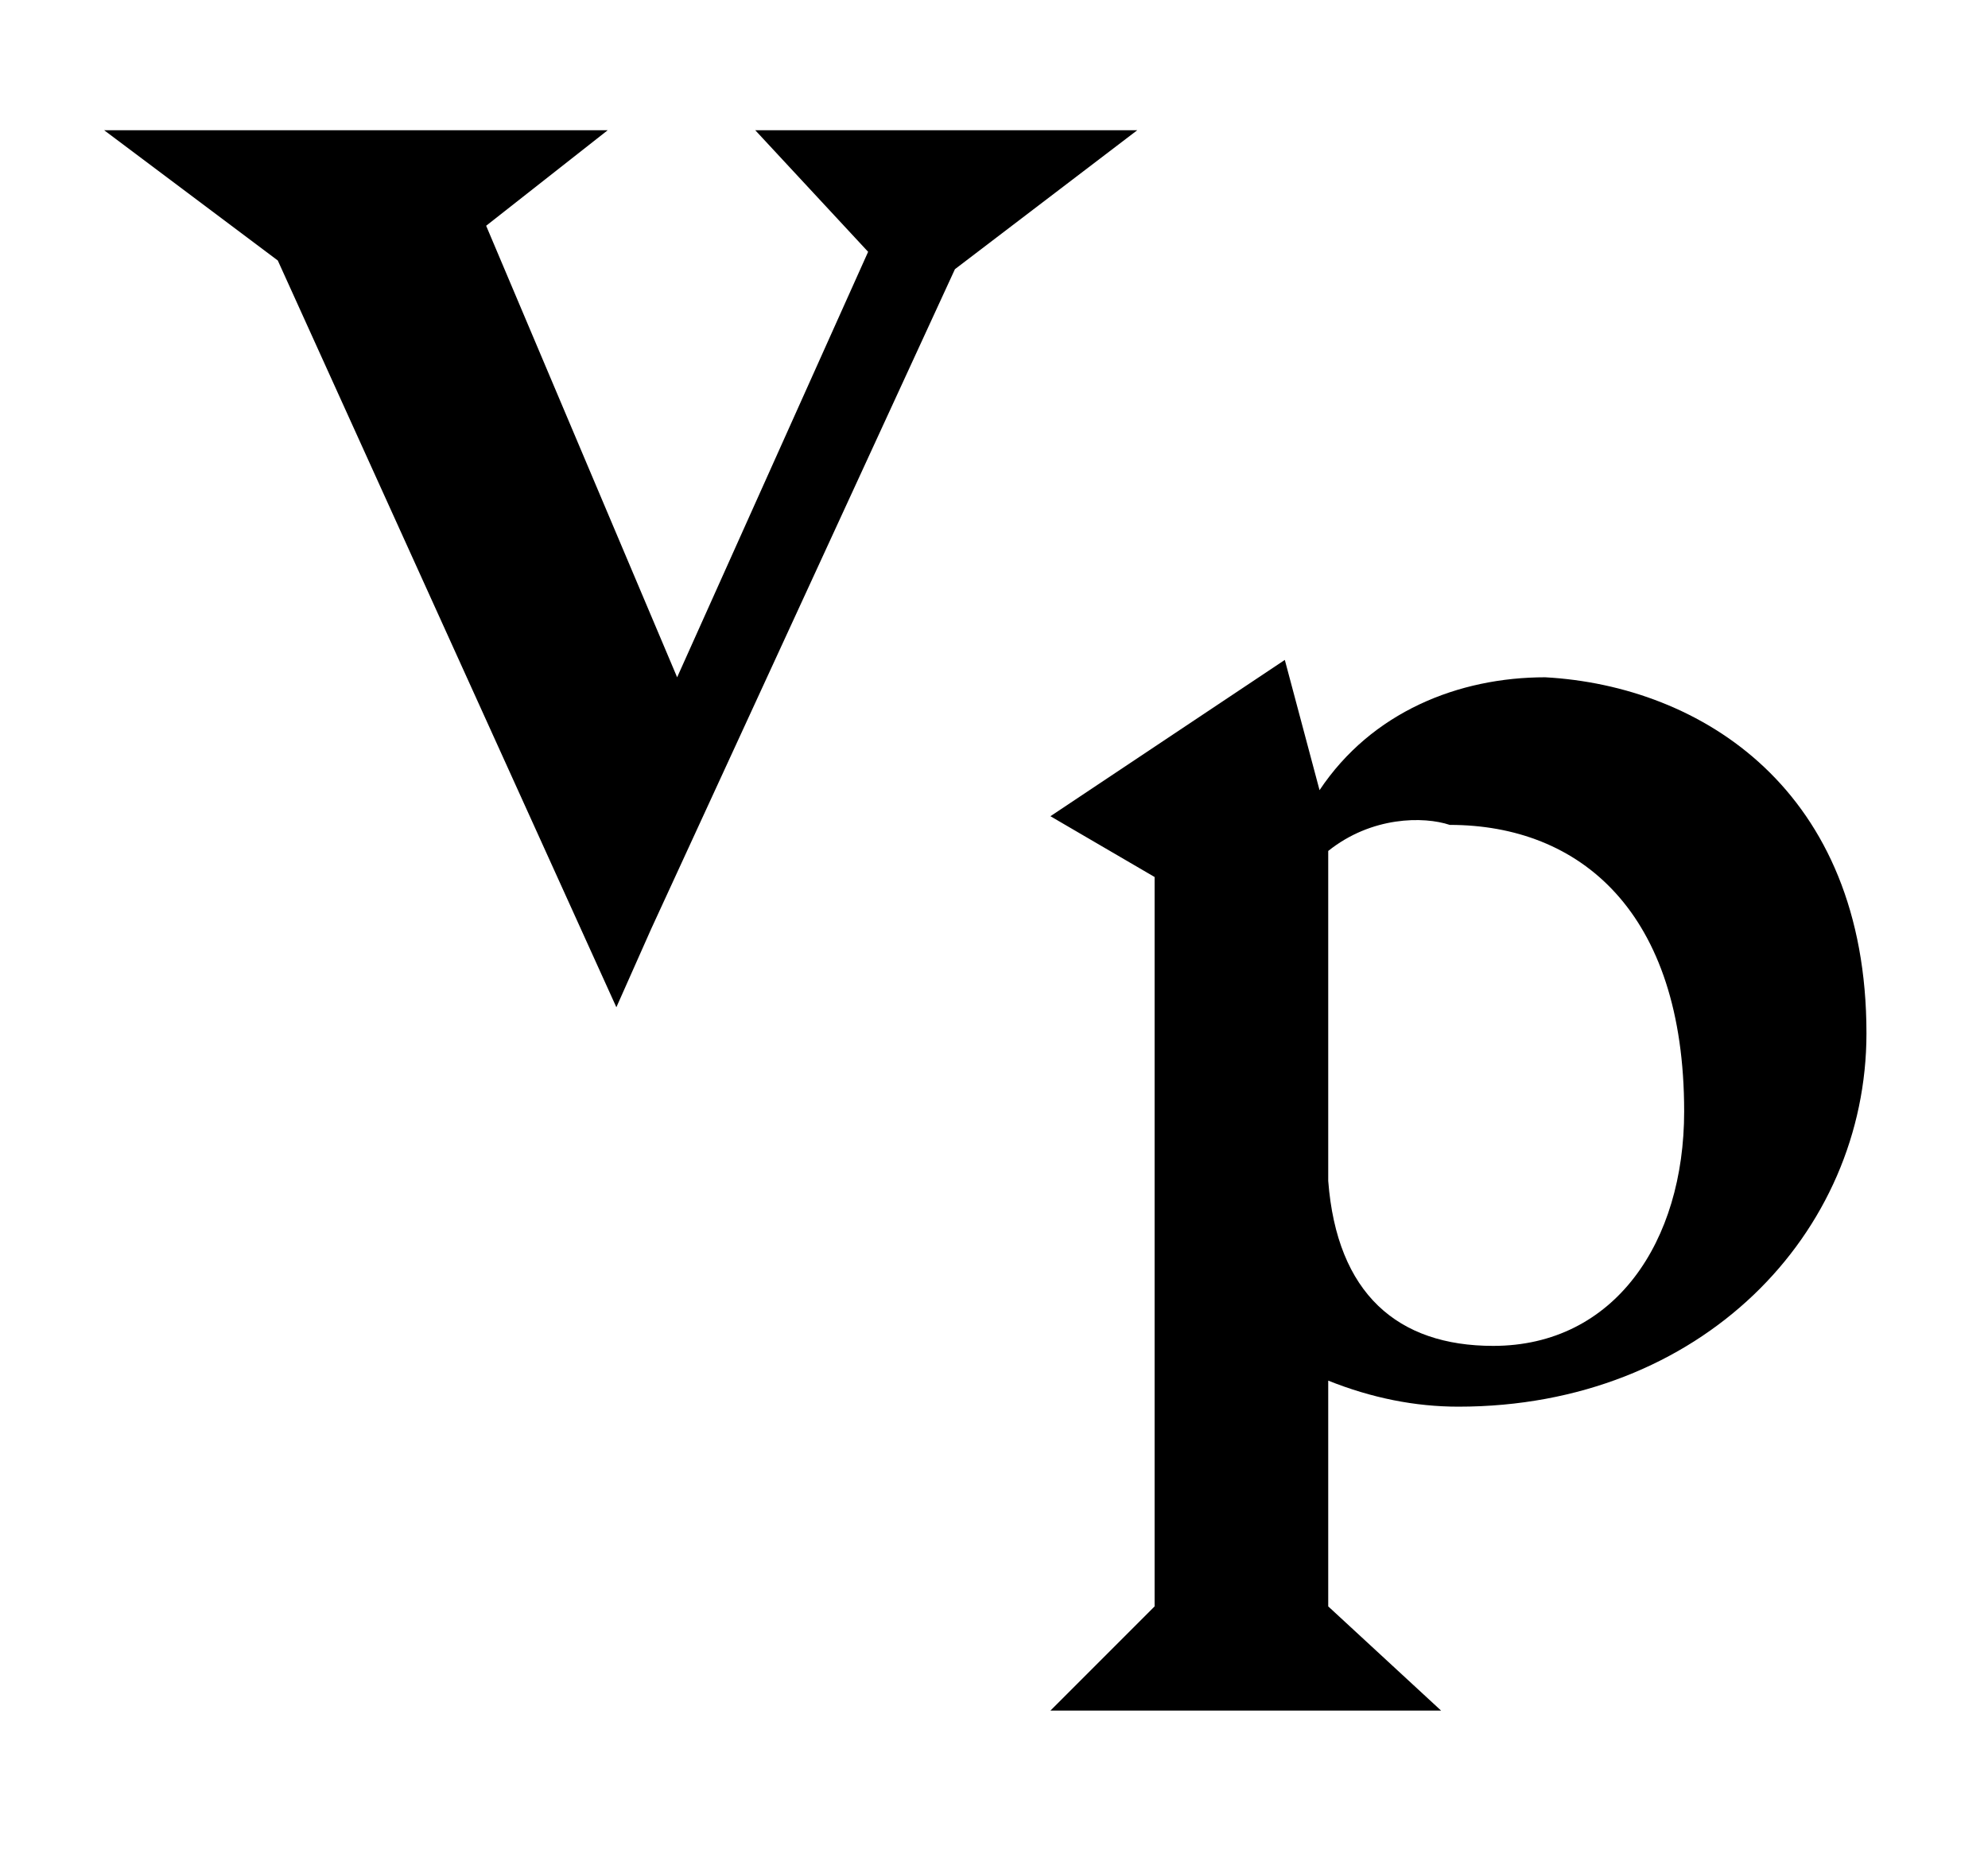 <?xml version="1.0" encoding="utf-8"?>
<!-- Generator: Adobe Illustrator 23.0.4, SVG Export Plug-In . SVG Version: 6.00 Build 0)  -->
<svg version="1.1" id="Layer_1" xmlns="http://www.w3.org/2000/svg" xmlns:xlink="http://www.w3.org/1999/xlink" x="0px" y="0px"
	 viewBox="0 0 22.9 21.4" style="enable-background:new 0 0 22.9 21.4;" xml:space="preserve">
<title>Group</title>
<desc>Created with Sketch.</desc>
<g>
	<path d="M11,3.1l-3.5,7.6l0,0l-0.4,0.9L3.2,3l-2-1.5h5.8L5.6,2.6l2.2,5.2L10,2.9L8.7,1.5h1.8v0.1l0-0.1h2.6L11,3.1z"/>
</g>
<g>
	<path d="M21.5,11.9c0,2.3-1.9,4.3-4.7,4.3c-0.5,0-1-0.1-1.5-0.3v2.6l1.3,1.2h-4.5l1.2-1.2v-8.4l-1.2-0.7l1.2-0.8v0l1.5-1l0.4,1.5
		c0.6-0.9,1.6-1.3,2.6-1.3C19.6,7.9,21.5,9.1,21.5,11.9z M15.3,9.8v3.8c0.1,1.3,0.8,1.9,1.9,1.9c1.4,0,2.2-1.2,2.2-2.7
		c0-2.3-1.2-3.3-2.7-3.3C16.4,9.4,15.8,9.4,15.3,9.8z"/>
</g>
</svg>
